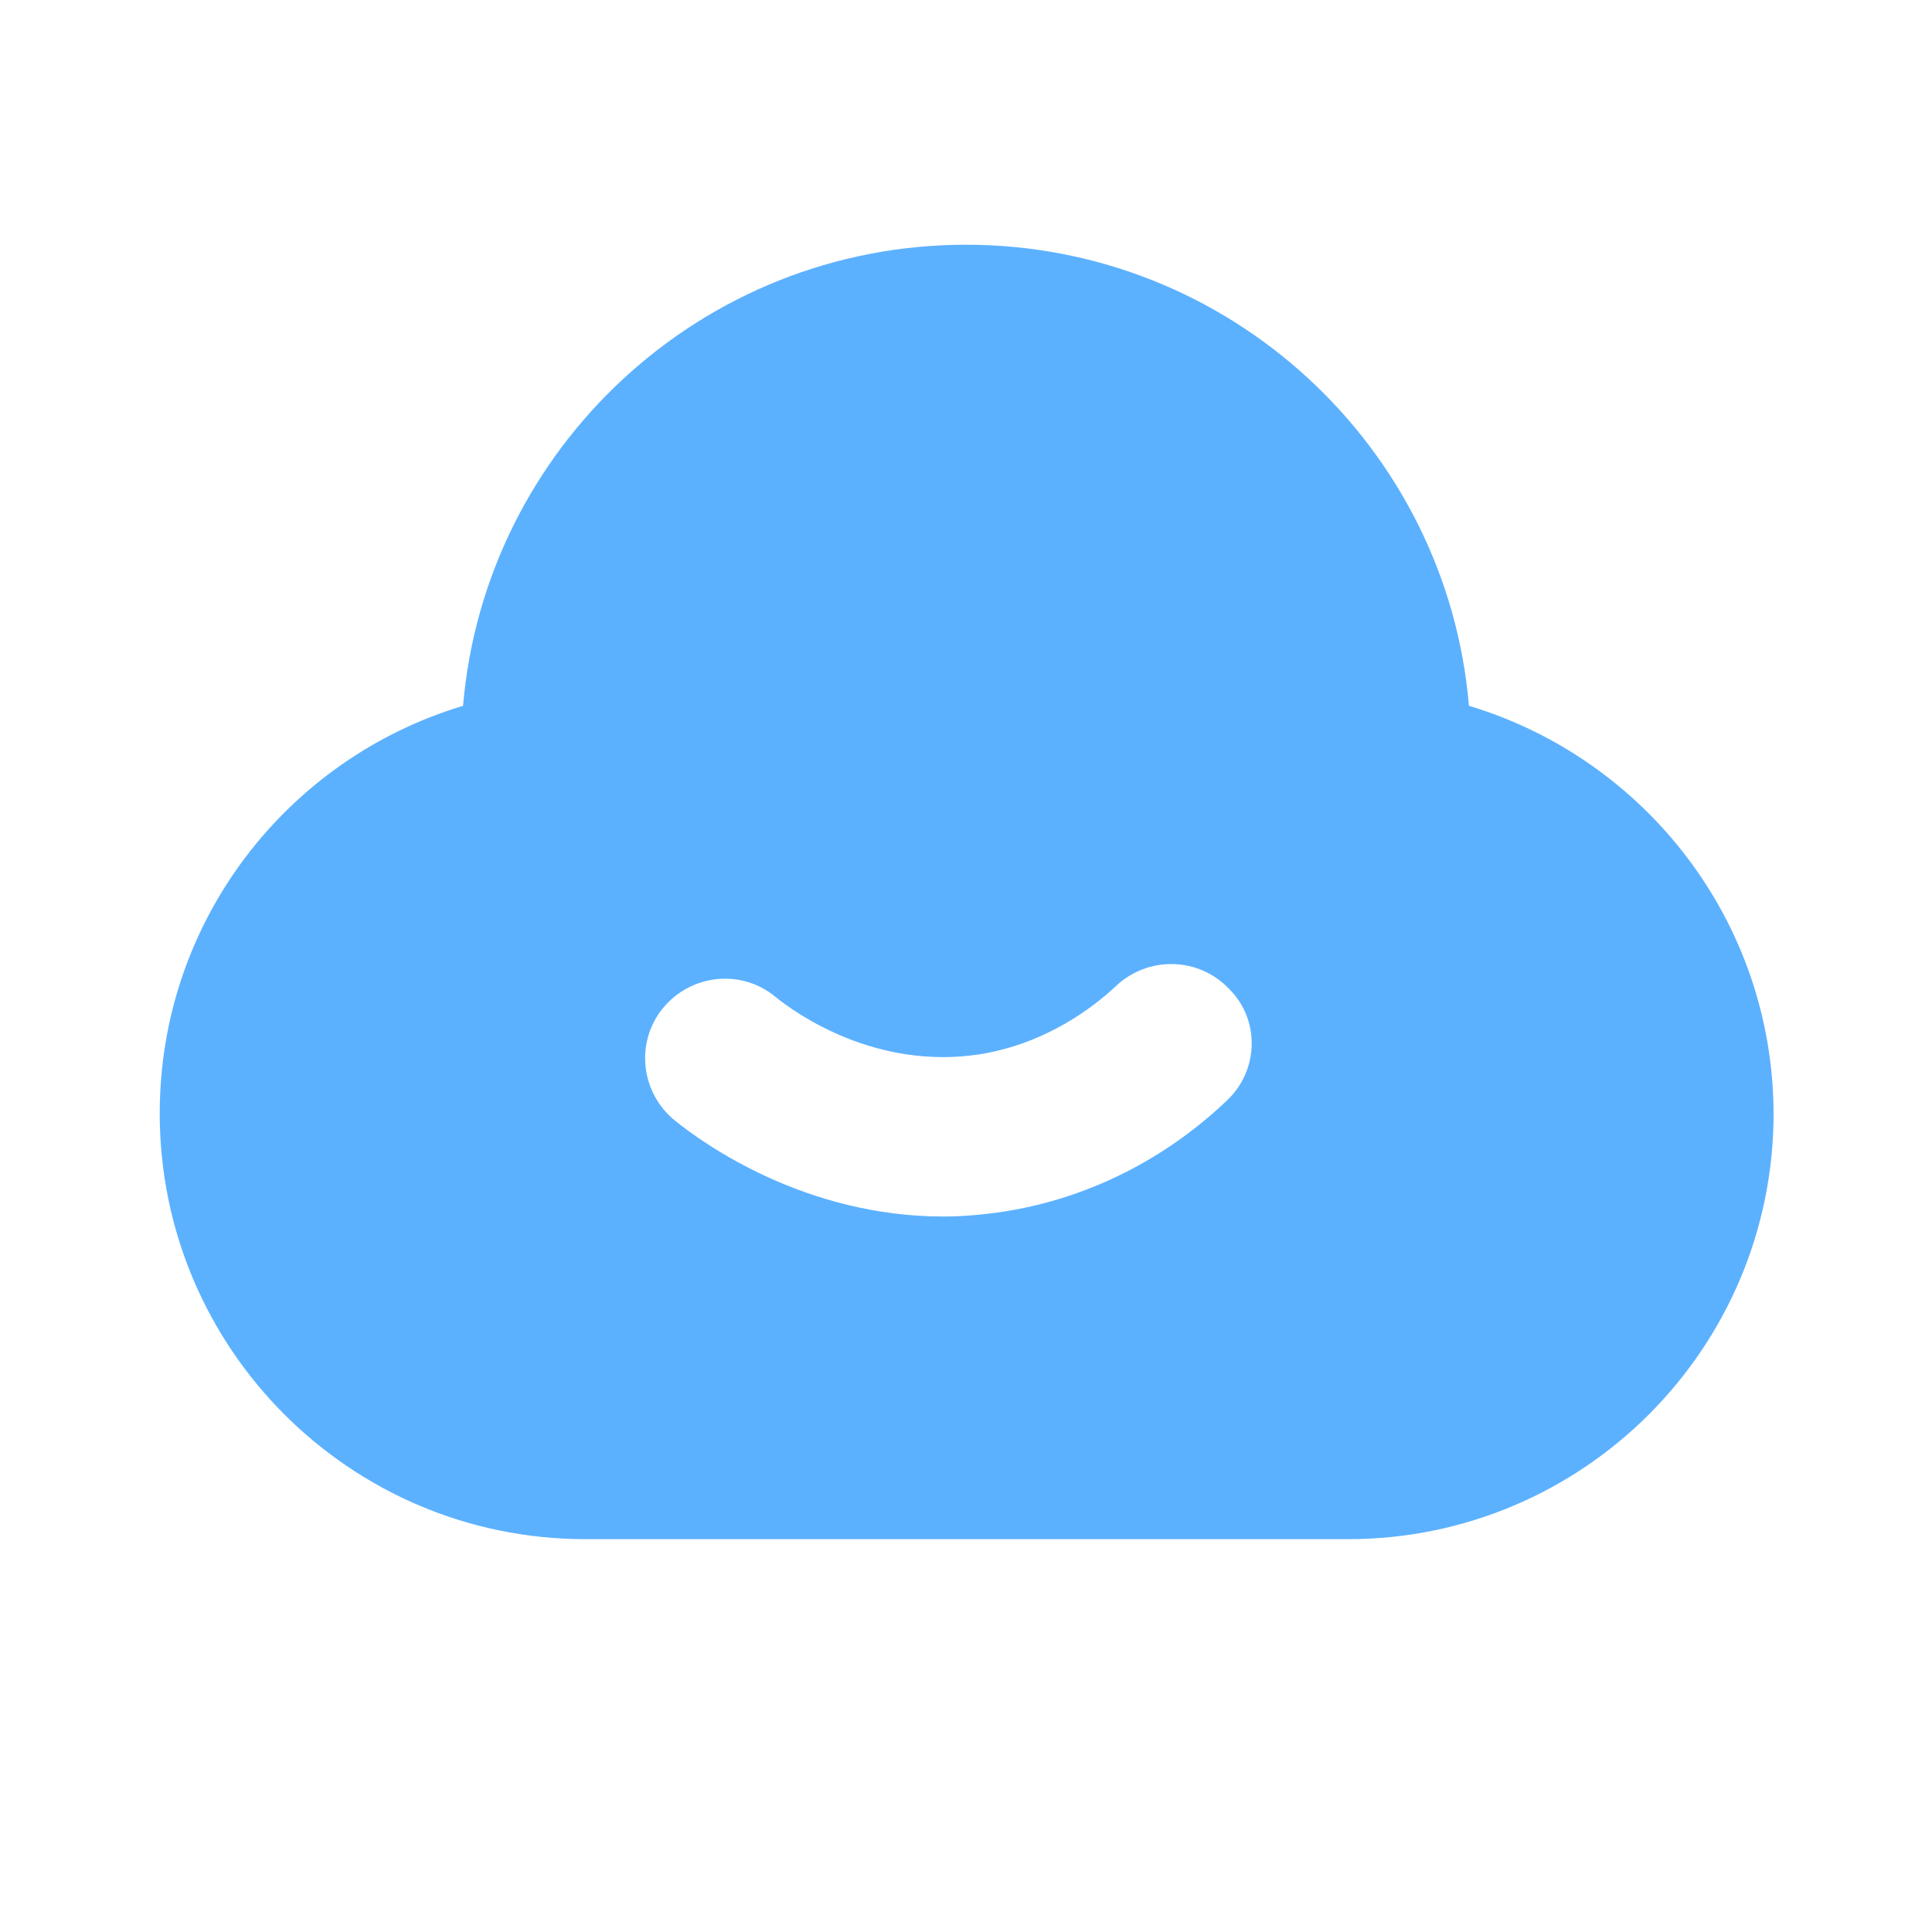 <svg width="64" height="64" viewBox="0 0 64 64" fill="none" xmlns="http://www.w3.org/2000/svg">
<g id="&#228;&#186;&#145;&#231;&#155;&#152; 1">
<path id="Vector" opacity="0.7" d="M48.661 23.381C47.936 14.827 40.747 8.107 32 8.107C23.253 8.107 16.064 14.827 15.339 23.381C9.515 25.131 5.291 30.507 5.291 36.885C5.291 44.672 11.605 50.987 19.392 50.987H44.651C52.437 50.987 58.752 44.672 58.752 36.885C58.731 30.507 54.485 25.131 48.661 23.381ZM40.64 36.459C39.211 37.824 36.757 39.573 33.301 40.128C32.597 40.235 31.915 40.299 31.253 40.299C26.709 40.299 23.36 37.931 22.357 37.12C21.227 36.203 21.035 34.539 21.952 33.408C22.869 32.277 24.533 32.085 25.664 33.003C26.389 33.6 29.035 35.456 32.469 34.923C34.688 34.56 36.245 33.344 36.971 32.661C38.037 31.659 39.701 31.701 40.704 32.747C41.749 33.771 41.707 35.456 40.64 36.459Z" fill="#1890FF"/>
</g>
</svg>
